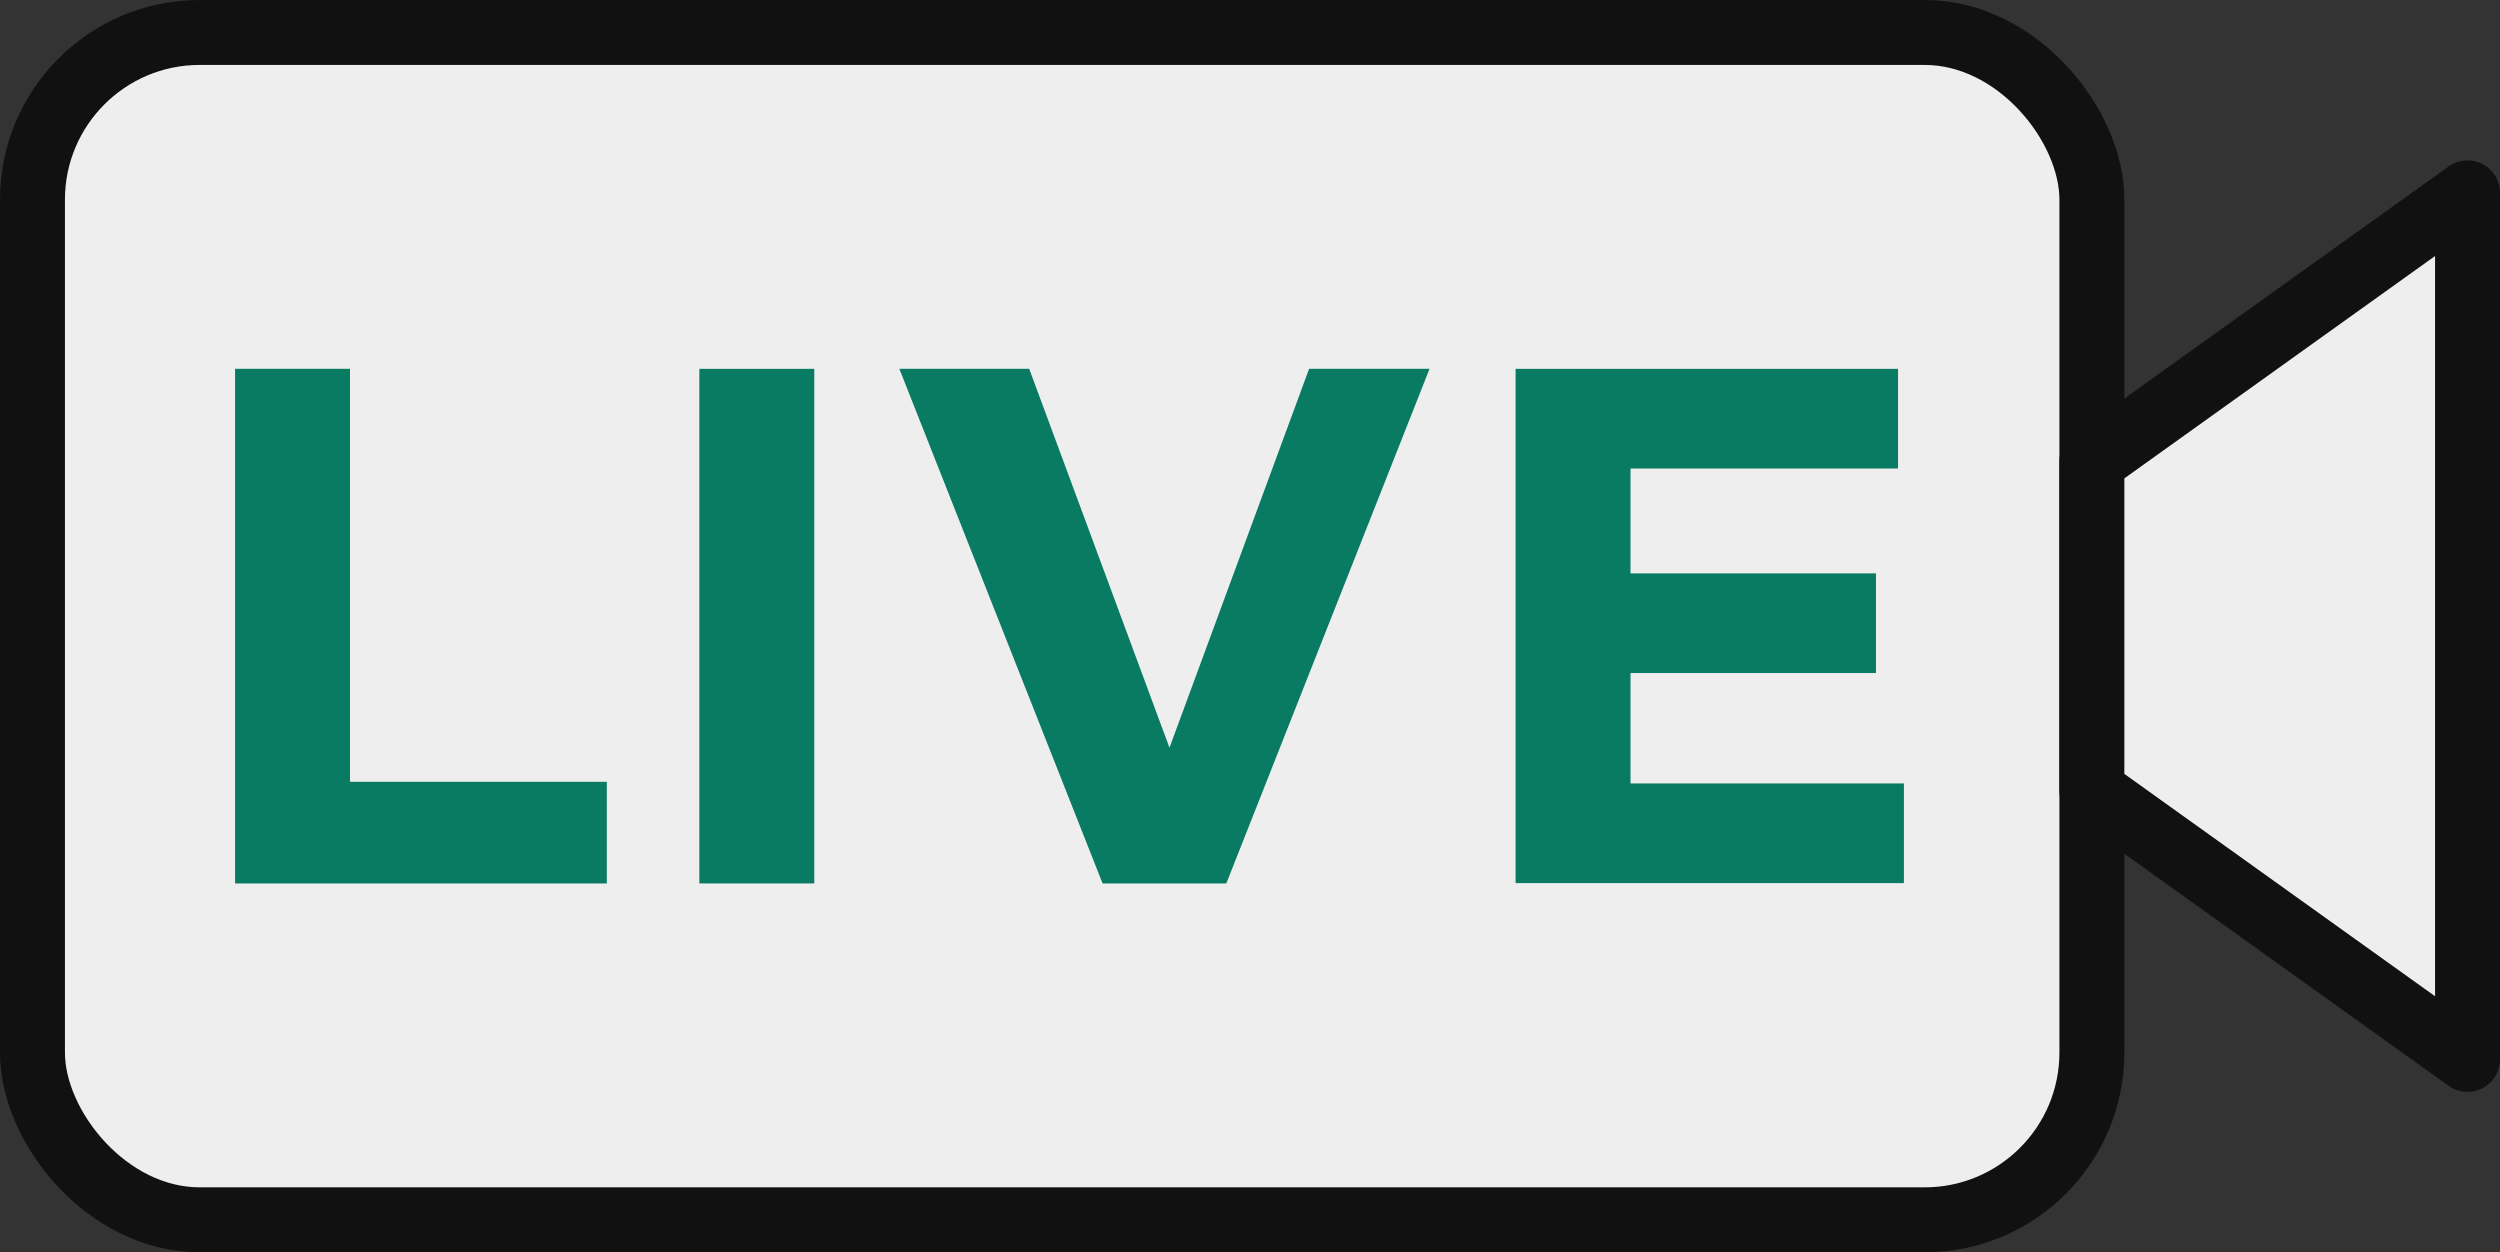 <?xml version="1.0" encoding="UTF-8"?>
<svg id="_레이어_1" data-name="레이어_1" xmlns="http://www.w3.org/2000/svg" width="77" height="38.57" version="1.1" viewBox="0 0 77 38.57">
  <rect x="0" y="0" width="77" height="38.57" fill="#333333" stroke="none"/>
  <!-- Generator: Adobe Illustrator 29.8.1, SVG Export Plug-In . SVG Version: 2.1.1 Build 2)  -->
  <rect x="1" y="1" width="63.43" height="36.57" rx="5.15" ry="5.15" fill="#eee" stroke="#111" stroke-linecap="round" stroke-linejoin="round" stroke-width="2"/>
  <polygon points="64.43 14.22 64.43 24.35 76 32.63 76 5.94 64.43 14.22" fill="#eee" stroke="#111" stroke-linecap="round" stroke-linejoin="round" stroke-width="2"/>
  <path d="M10.78,11.36v12.72h7.91v3.13H7.24v-15.85h3.54Z" fill="#097b63"/>
  <path d="M25.08,11.36v15.85h-3.54v-15.85h3.54Z" fill="#097b63"/>
  <path d="M44.03,11.36l-6.26,15.85h-3.81l-6.26-15.85h4l4.32,11.67,4.3-11.67h3.71Z" fill="#097b63"/>
  <path d="M46.68,11.36h11.78v3.07h-8.24v3.23h7.56v3.07h-7.56v3.4h8.42v3.07h-11.96v-15.85Z" fill="#097b63"/>
</svg>